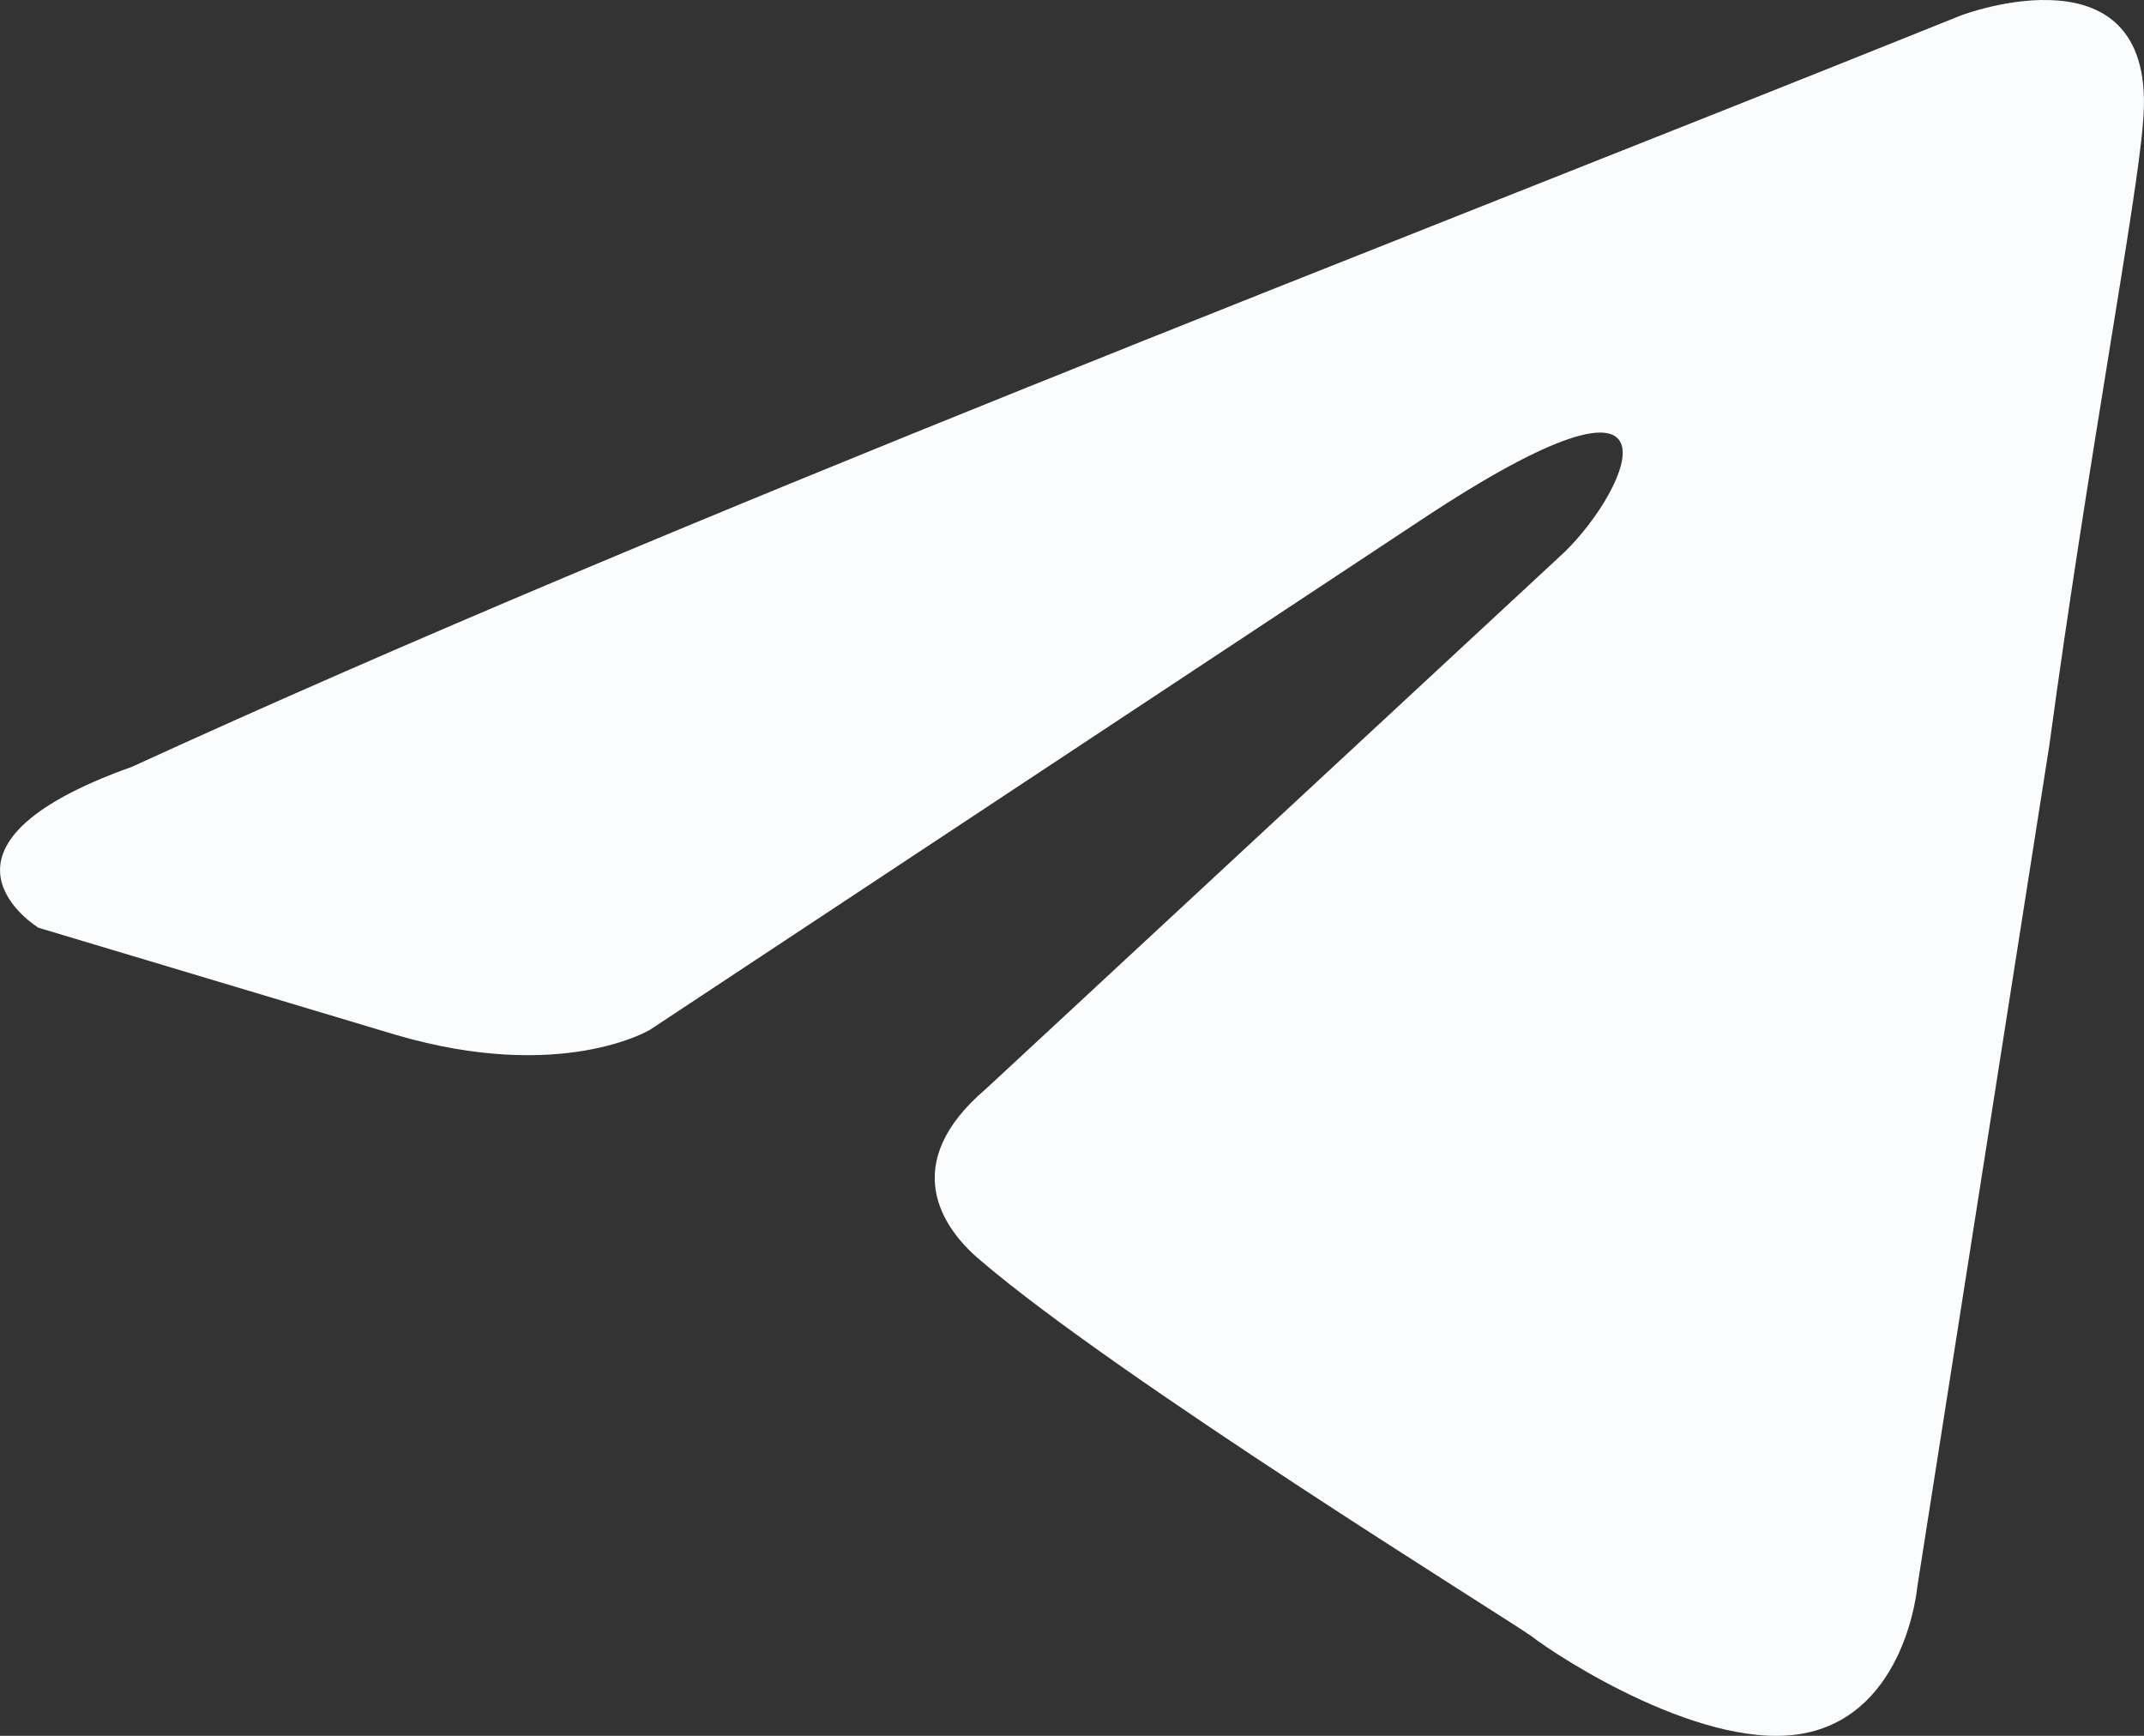 <?xml version="1.0" encoding="UTF-8"?> <svg xmlns="http://www.w3.org/2000/svg" width="21" height="17" viewBox="0 0 21 17" fill="none"><rect x="0" y="0" width="21" height="17" fill="#333333" stroke="none"/><path d="M19.21 0.15C19.21 0.15 21.152 -0.586 20.99 1.201C20.937 1.937 20.45 4.512 20.073 7.298L18.778 15.551C18.778 15.551 18.67 16.76 17.698 16.97C16.728 17.18 15.27 16.234 15 16.024C14.785 15.867 10.953 13.501 9.604 12.344C9.227 12.03 8.794 11.398 9.658 10.663L15.324 5.407C15.972 4.776 16.619 3.304 13.921 5.091L6.367 10.085C6.367 10.085 5.503 10.609 3.884 10.137L0.377 9.086C0.377 9.086 -0.918 8.297 1.294 7.509C6.69 5.037 13.328 2.517 19.21 0.15Z" fill="#FBFCFD"></path></svg> 